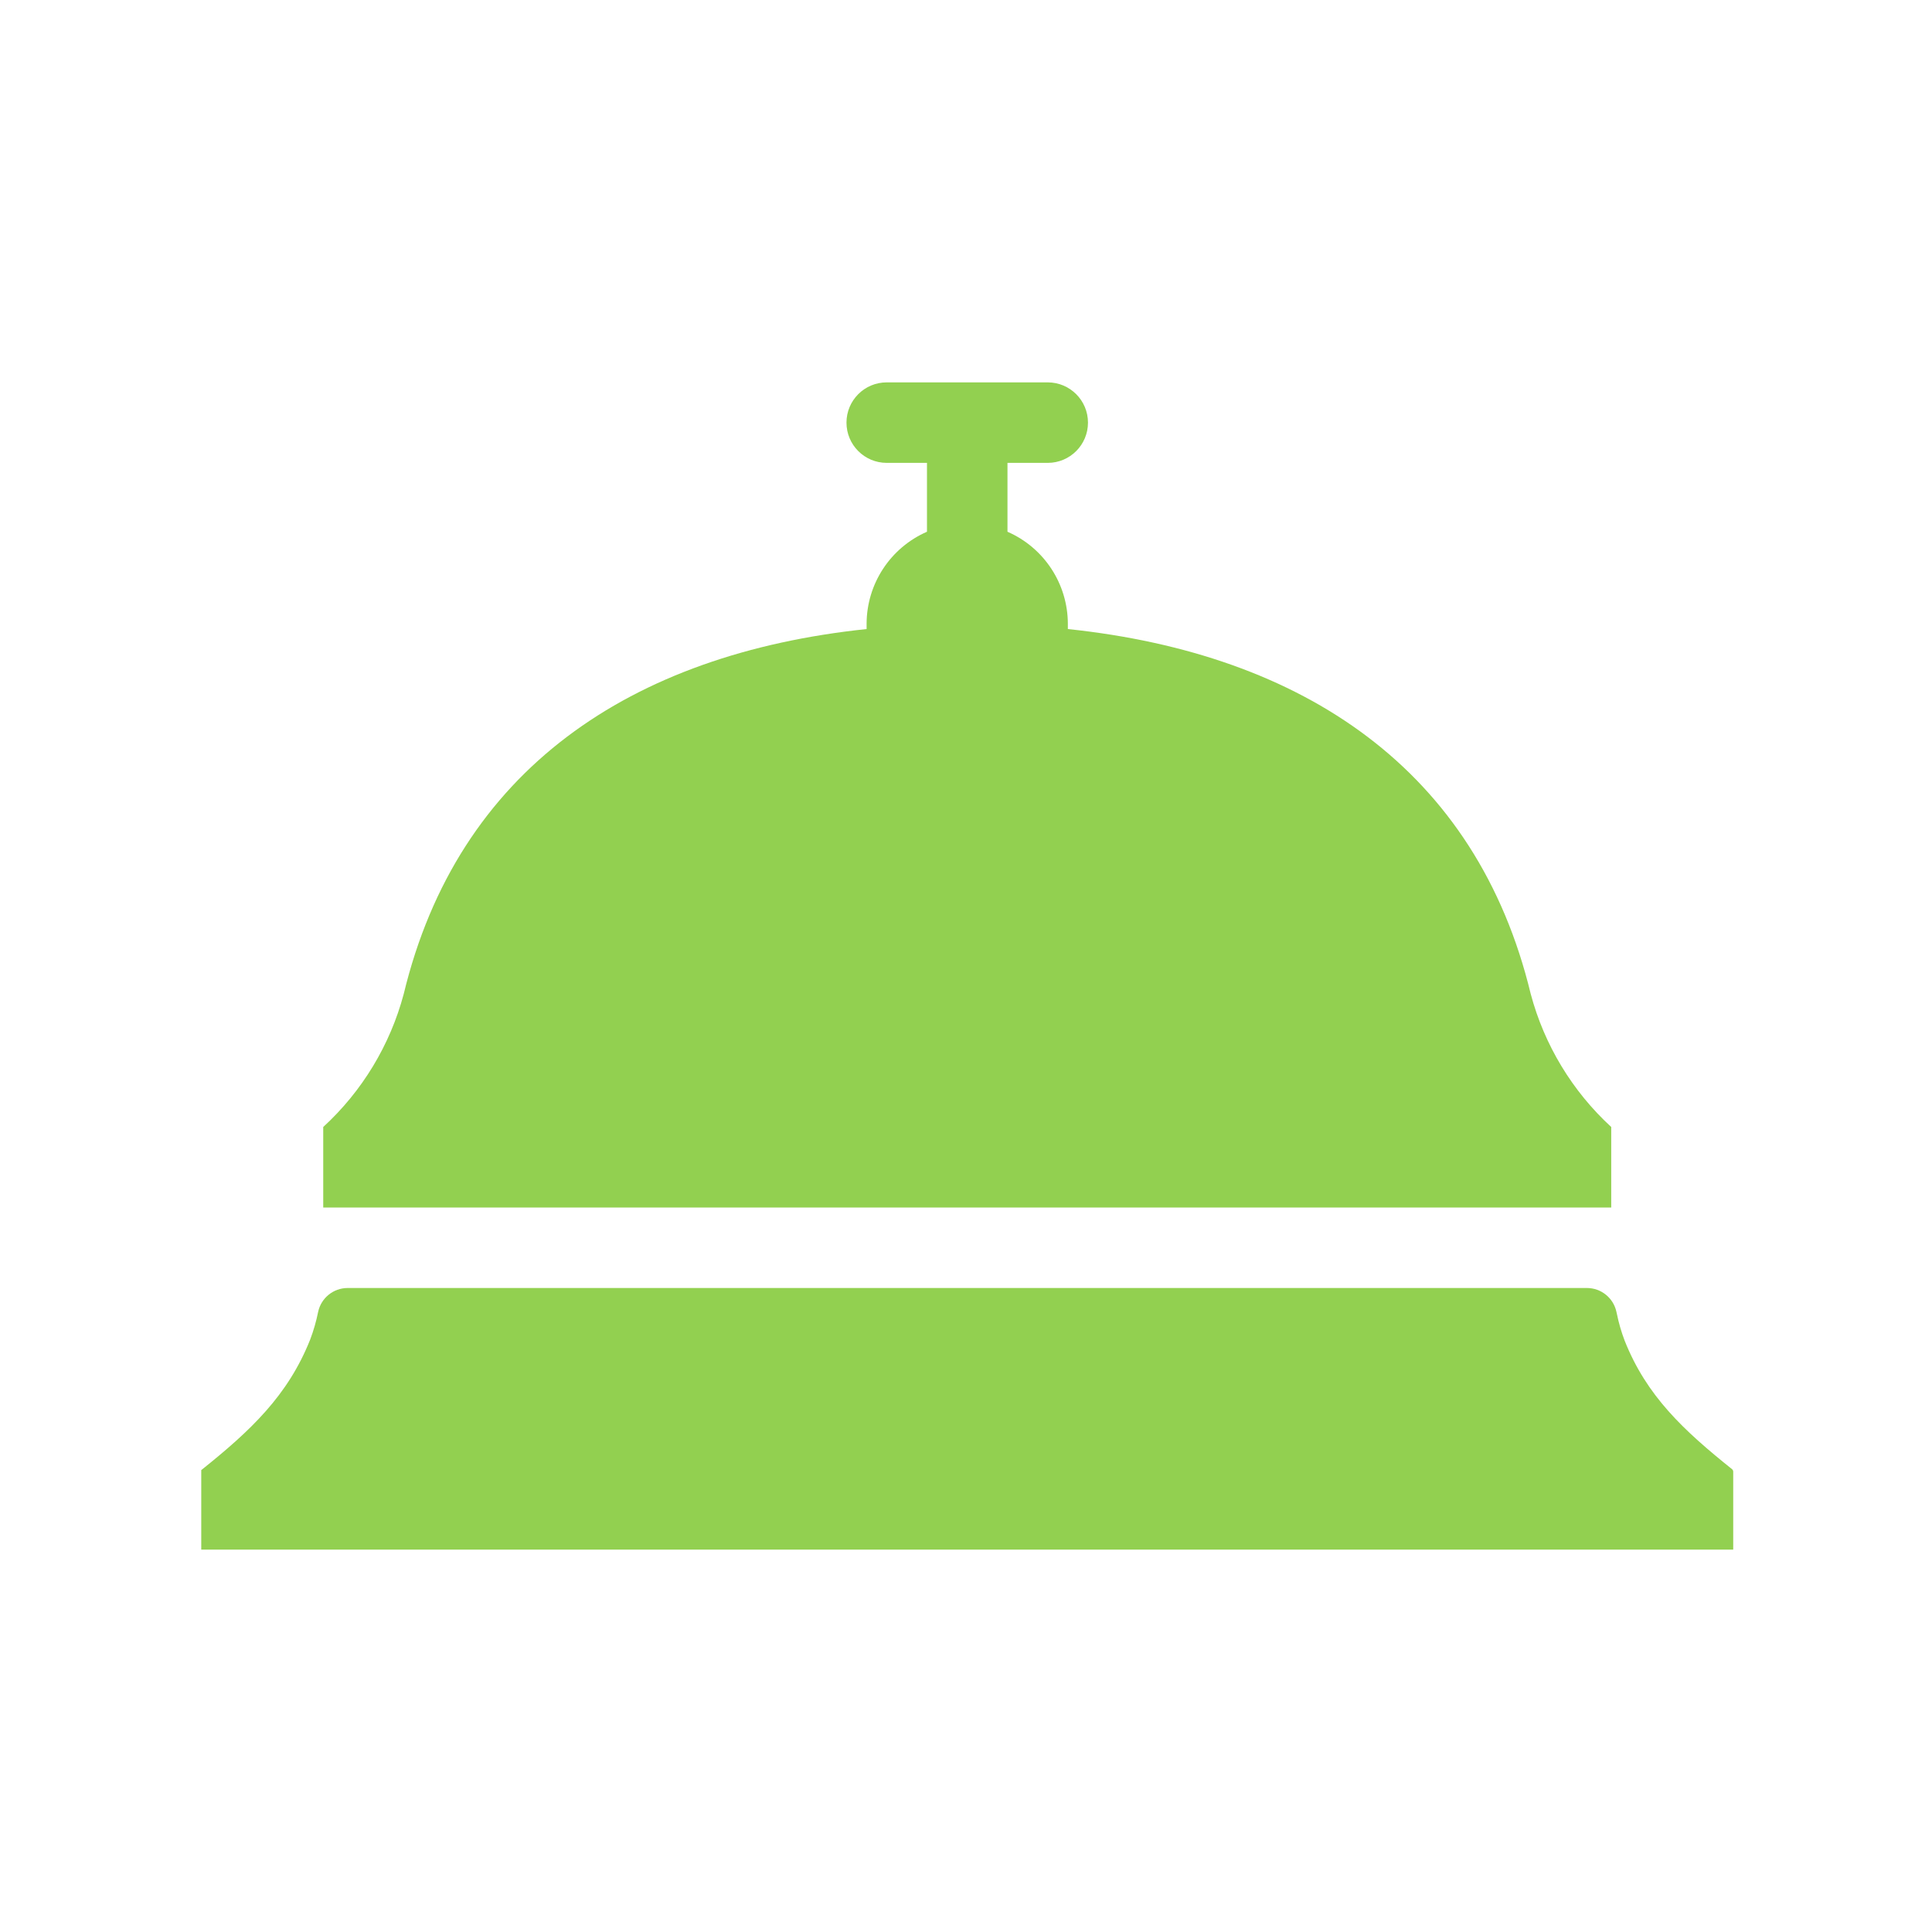 <svg viewBox="0 0 96 96" xmlns="http://www.w3.org/2000/svg" xmlns:xlink="http://www.w3.org/1999/xlink" id="Icons_HotelBell" overflow="hidden"><path d="M86.061 73C83.661 71.077 81.817 69.366 80.727 66.613 80.562 66.18 80.433 65.734 80.341 65.28L80.318 65.18C80.168 64.493 79.56 64.002 78.857 64L17.271 64C16.566 64.002 15.958 64.494 15.809 65.183 15.715 65.651 15.583 66.111 15.414 66.558 14.306 69.35 12.439 71.1 10 73.049L10 77 86.123 77 86.123 73.128C86.123 73.078 86.1 73.031 86.061 73Z" fill="#92D050" /><path d="M80.061 56C78.126 54.222 76.738 51.928 76.061 49.389 73.375 38.258 64.783 32.489 53.061 31.257L53.061 31C53.059 29.014 51.882 27.217 50.061 26.422L50.061 23 52.061 23C53.166 23 54.061 22.105 54.061 21 54.061 19.895 53.166 19 52.061 19L44.061 19C42.956 19 42.061 19.895 42.061 21 42.061 22.105 42.956 23 44.061 23L46.061 23 46.061 26.422C44.24 27.217 43.063 29.014 43.061 31L43.061 31.257C31.34 32.49 22.747 38.257 20.061 49.389 19.384 51.929 17.997 54.222 16.061 56L16.061 60 80.061 60Z" fill="#92D050" /></svg>